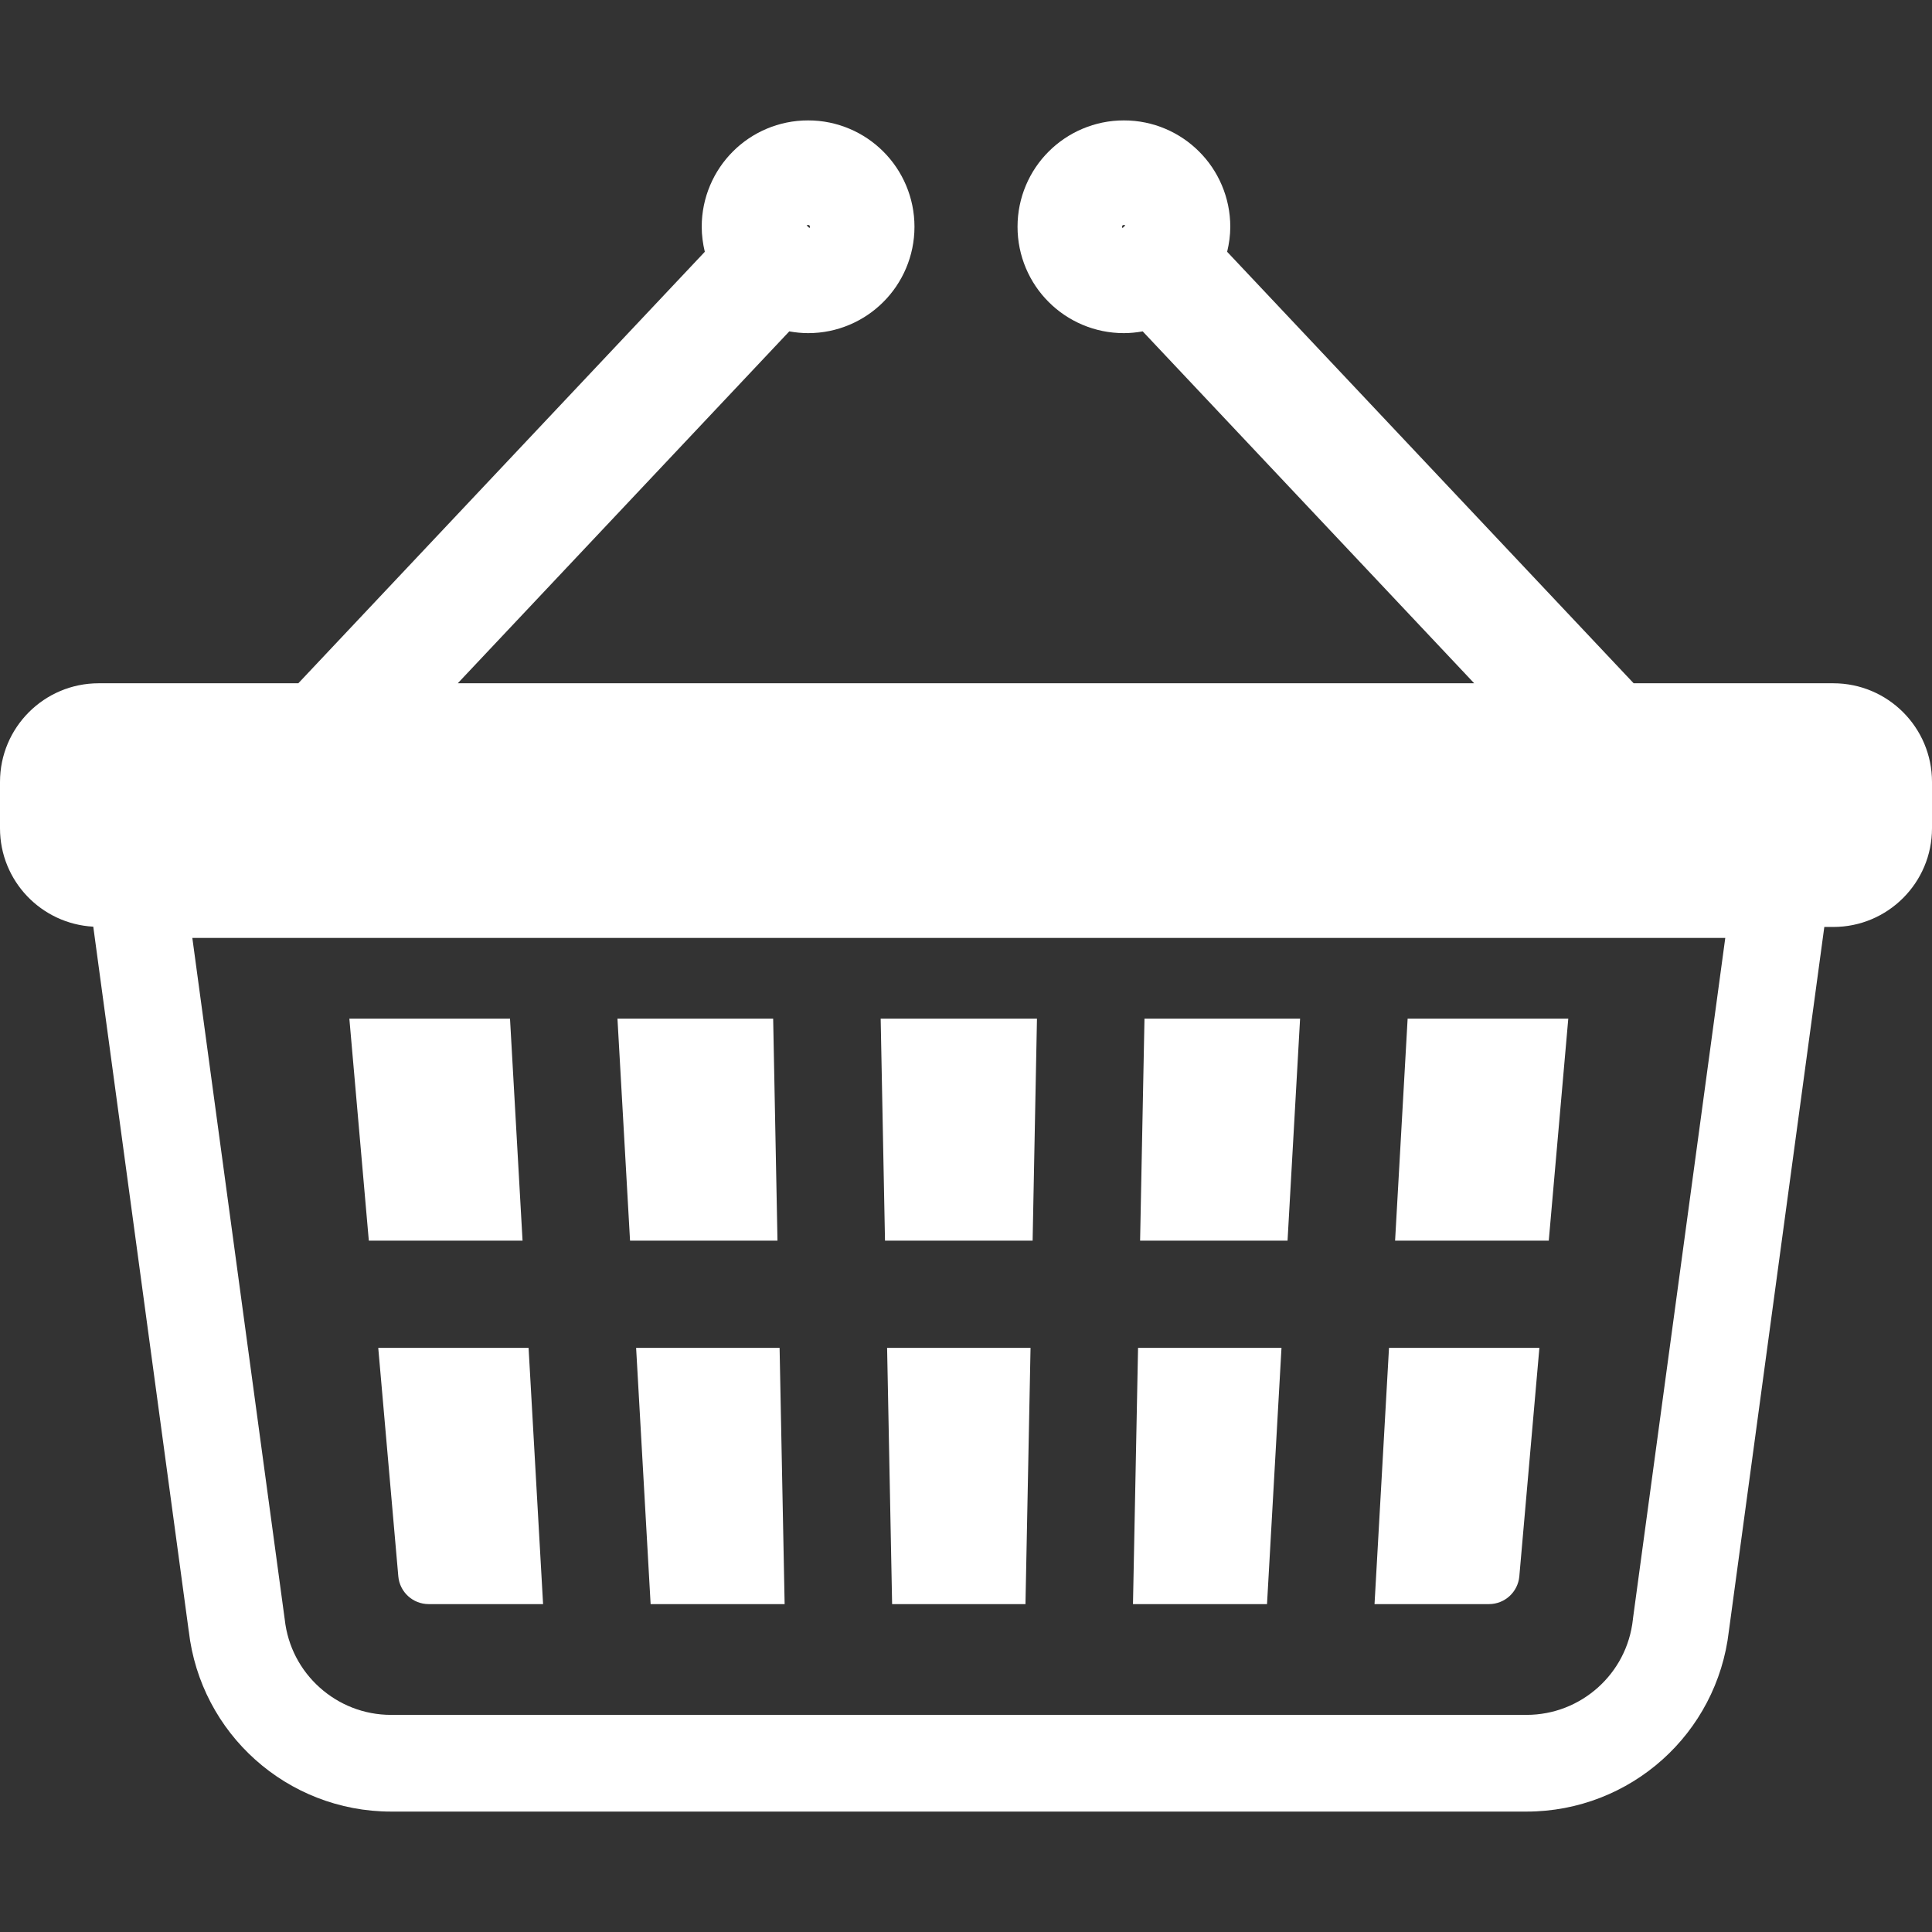<!--?xml version="1.0" encoding="utf-8"?-->
<!-- Generator: Adobe Illustrator 18.1.1, SVG Export Plug-In . SVG Version: 6.00 Build 0)  -->

<svg version="1.1" id="_x32_" xmlns="http://www.w3.org/2000/svg" xmlns:xlink="http://www.w3.org/1999/xlink" x="0px" y="0px" viewBox="0 0 512 512" style="width: 32px; height: 32px; opacity: 1;" xml:space="preserve">
<rect x="0" y="0" width="512" height="512" fill="#333333" stroke="none"/>
<style type="text/css">
	.st0{fill:#4B4B4B;}
</style>
<g>
	<polygon class="st0" points="236.42,425.105 271.759,425.105 273.104,357.194 235.091,357.194 	" style="fill: rgb(255, 255, 255);"></polygon>
	<polygon class="st0" points="415.611,269.952 373.037,269.952 369.713,328.786 410.439,328.786 	" style="fill: rgb(255, 255, 255);"></polygon>
	<path class="st0" d="M402.637,417.747l5.318-60.553h-39.854l-3.836,67.911h30.326C398.772,425.105,402.263,421.911,402.637,417.747
		z" style="fill: rgb(255, 255, 255);"></path>
	<polygon class="st0" points="344.537,269.952 303.3,269.952 302.138,328.786 341.213,328.786 	" style="fill: rgb(255, 255, 255);"></polygon>
	<polygon class="st0" points="339.609,357.194 301.596,357.194 300.251,425.105 335.773,425.105 	" style="fill: rgb(255, 255, 255);"></polygon>
	<polygon class="st0" points="273.654,328.786 274.807,269.952 233.387,269.952 234.533,328.786 	" style="fill: rgb(255, 255, 255);"></polygon>
	<polygon class="st0" points="172.421,425.105 207.936,425.105 206.599,357.194 168.578,357.194 	" style="fill: rgb(255, 255, 255);"></polygon>
	<polygon class="st0" points="206.041,328.786 204.895,269.952 163.634,269.952 166.966,328.786 	" style="fill: rgb(255, 255, 255);"></polygon>
	<path class="st0" d="M105.557,417.747c0.367,4.164,3.859,7.358,8.046,7.358h30.318l-3.843-67.911h-39.839L105.557,417.747z" style="fill: rgb(255, 255, 255);"></path>
	<polygon class="st0" points="138.481,328.786 135.158,269.952 92.583,269.952 97.741,328.786 	" style="fill: rgb(255, 255, 255);"></polygon>
	<path class="st0" d="M485.838,181.075h-52.904L325.206,66.73c0.512-2.147,0.833-4.355,0.833-6.632
		c0-7.74-3.179-14.877-8.268-19.935c-5.065-5.089-12.194-8.267-19.926-8.252c-7.74-0.015-14.877,3.179-19.935,8.252
		c-5.089,5.058-8.259,12.195-8.252,19.935c-0.007,7.74,3.163,14.876,8.252,19.934c5.058,5.081,12.195,8.268,19.935,8.252
		c1.696,0,3.354-0.176,4.982-0.466l87.846,93.256h-269.36l87.854-93.256c1.62,0.29,3.285,0.466,4.989,0.466
		c7.733,0.016,14.869-3.171,19.928-8.252c5.081-5.058,8.267-12.195,8.259-19.934c0.008-7.74-3.178-14.877-8.259-19.935
		c-5.058-5.073-12.188-8.267-19.928-8.252c-7.748-0.015-14.884,3.163-19.942,8.252c-5.074,5.058-8.26,12.195-8.252,19.935
		c0,2.277,0.305,4.485,0.818,6.632L79.059,181.075H26.154C11.706,181.075,0,192.78,0,207.228V219.5
		c0,13.96,10.949,25.329,24.718,26.078L50.024,432.28h0.008c1.551,13.532,8.069,25.498,17.574,34.009
		c9.574,8.604,22.296,13.8,36.049,13.8H404.54c13.746,0,26.468-5.196,36.049-13.8c9.506-8.512,16.015-20.477,17.574-34.009
		l25.299-186.625h2.376c14.441,0,26.162-11.714,26.162-26.154v-12.272C512,192.78,500.279,181.075,485.838,181.075z M298.204,59.747
		l-0.726,0.695l-0.152-0.343l0.152-0.367l0.367-0.145l0.359,0.145V59.747z M213.78,59.732l0.375-0.145l0.359,0.145l0.145,0.367
		l-0.137,0.343l-0.742-0.695V59.732z M432.742,429.025l-0.008,0.146c-0.795,7.228-4.202,13.494-9.261,18.039
		c-5.073,4.531-11.667,7.244-18.934,7.252H103.654c-7.266,0-13.868-2.72-18.934-7.252c-5.065-4.546-8.466-10.811-9.26-18.039
		l-0.015-0.123l-0.031-0.206L50.971,248.565h406.244L432.742,429.025z" style="fill: rgb(255, 255, 255);"></path>
</g>
</svg>
